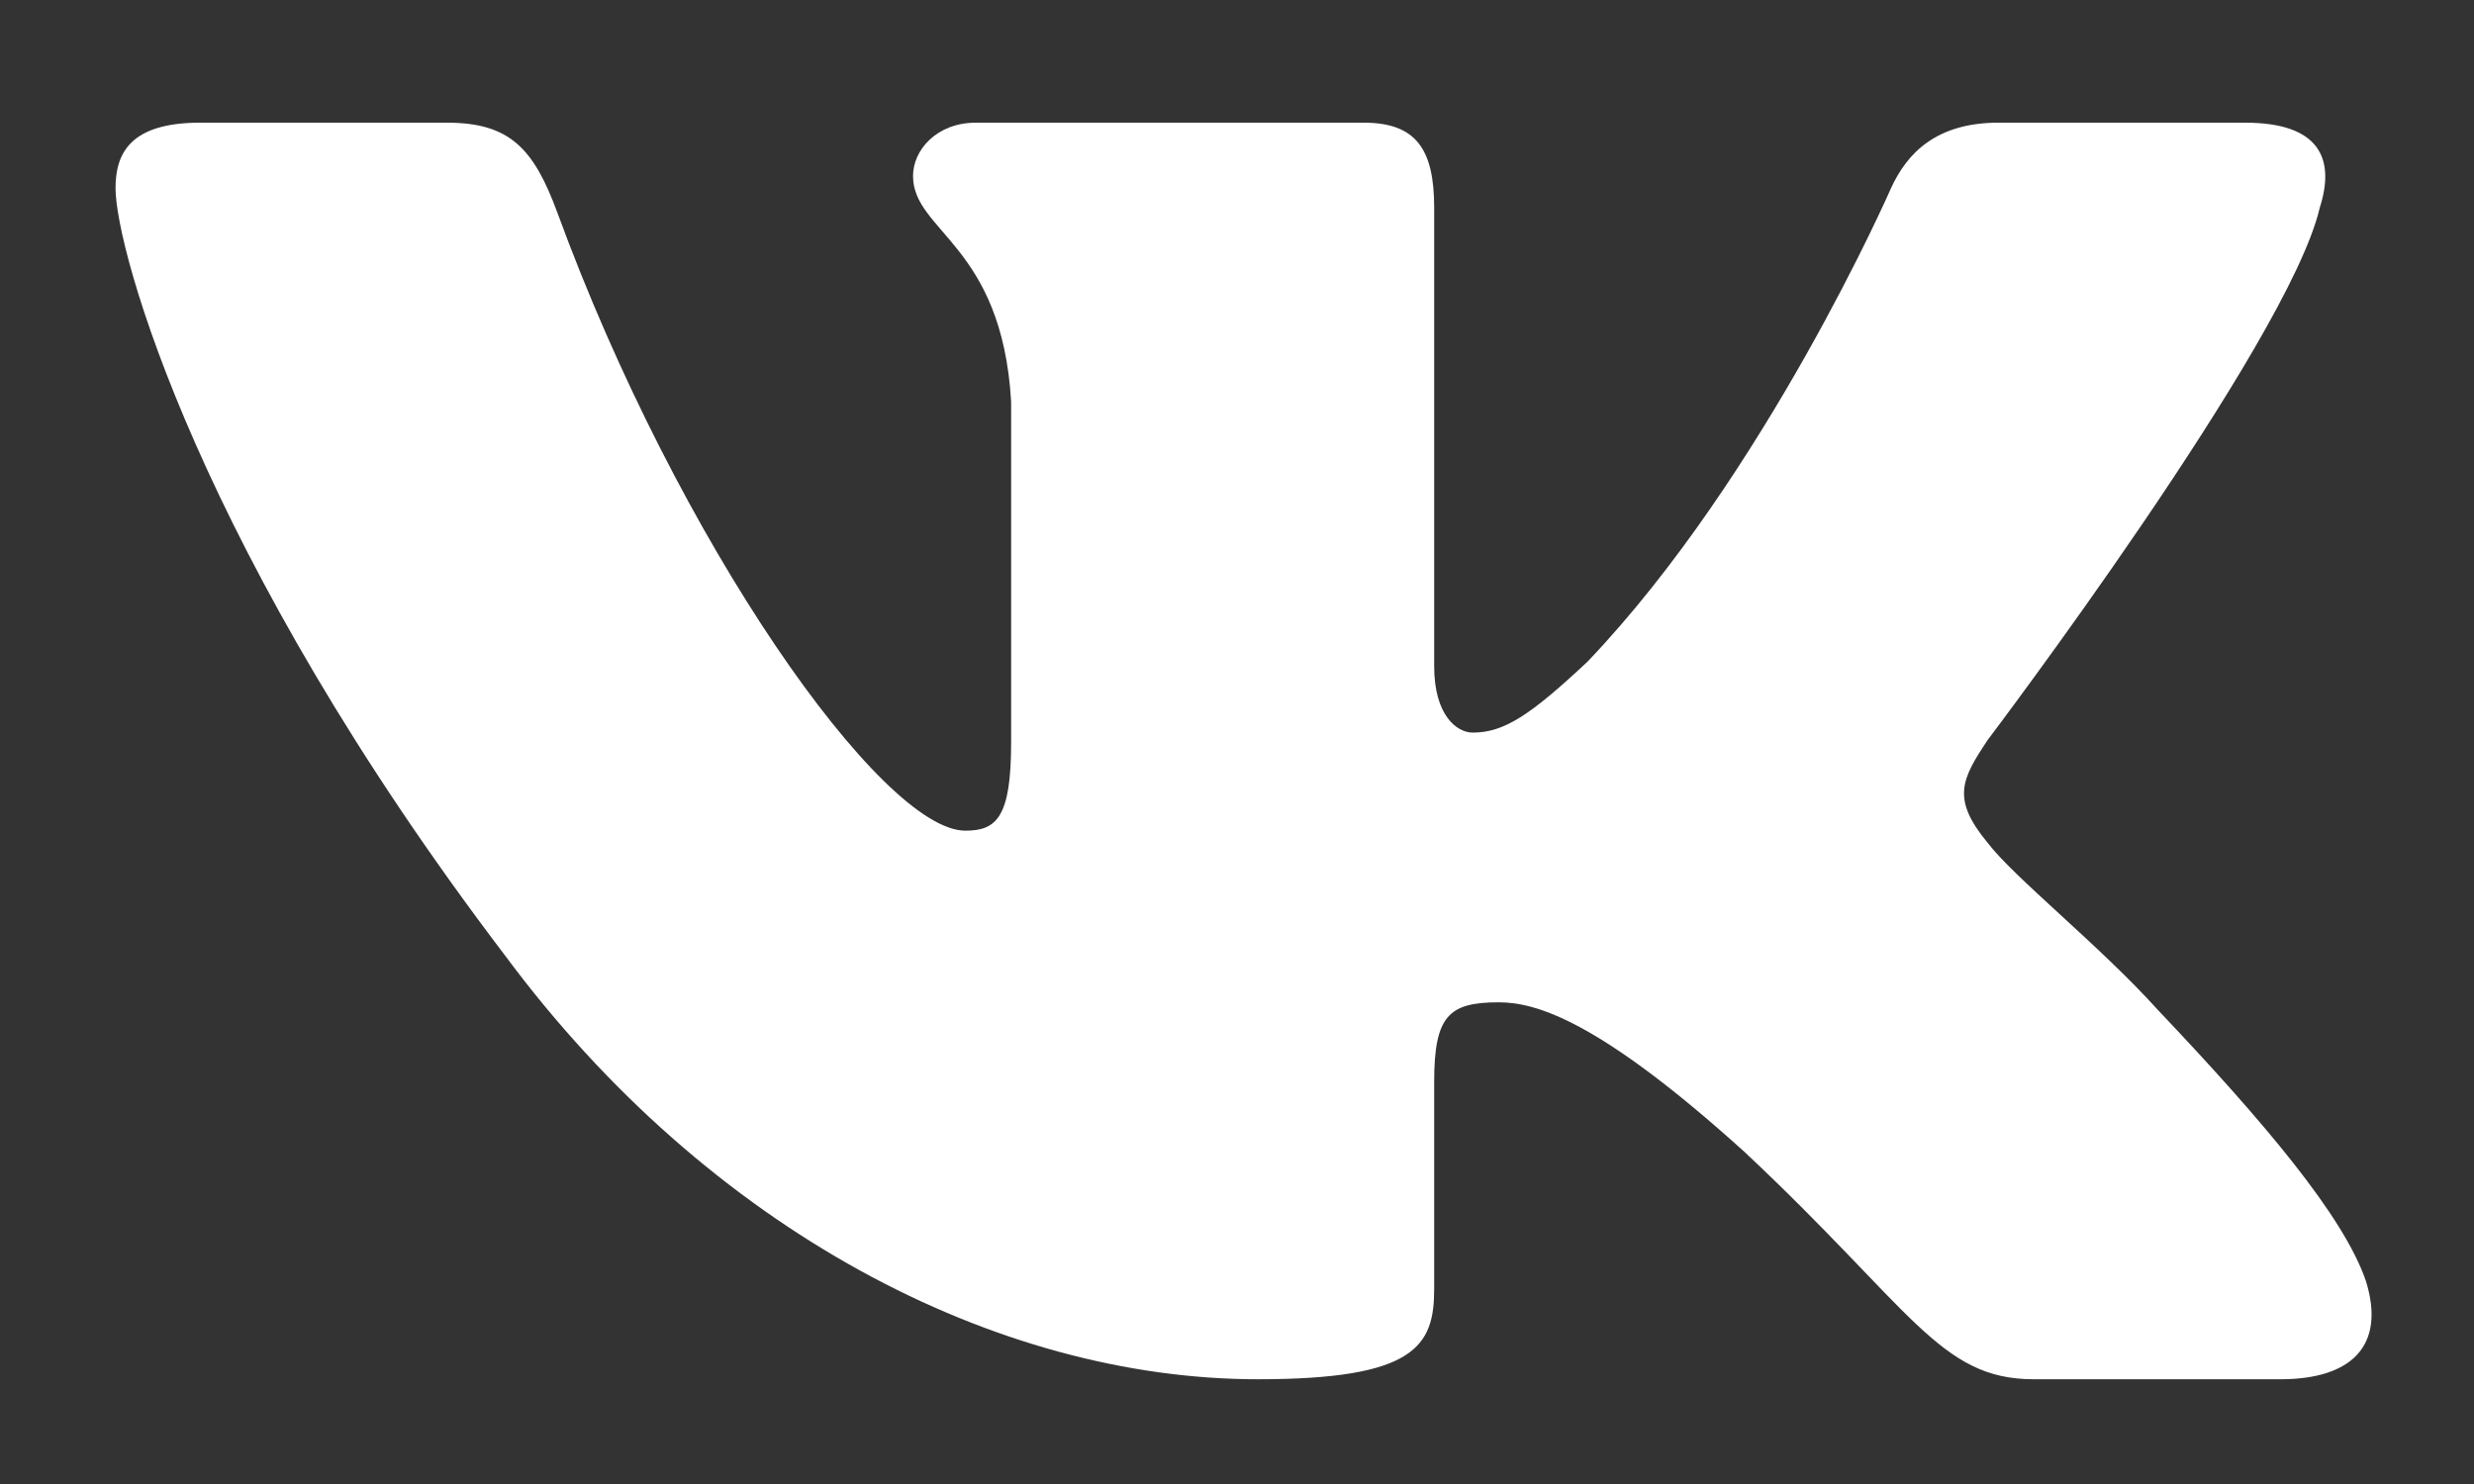 <?xml version="1.0" encoding="UTF-8"?> <svg xmlns="http://www.w3.org/2000/svg" width="20" height="12" viewBox="0 0 20 12" fill="none"><rect x="0" y="0" width="20" height="12" fill="#333333" stroke="none"/> <path fill-rule="evenodd" clip-rule="evenodd" d="M18.753 1.68C18.88 1.284 18.753 0.992 18.15 0.992H16.155C15.648 0.992 15.414 1.244 15.287 1.522C15.287 1.522 14.272 3.842 12.835 5.349C12.37 5.785 12.158 5.924 11.905 5.924C11.778 5.924 11.594 5.785 11.594 5.388V1.68C11.594 1.205 11.447 0.992 11.024 0.992H7.889C7.572 0.992 7.381 1.213 7.381 1.423C7.381 1.874 8.1 1.978 8.174 3.247V6.003C8.174 6.607 8.058 6.717 7.804 6.717C7.128 6.717 5.482 4.387 4.506 1.72C4.315 1.202 4.123 0.992 3.613 0.992H1.618C1.048 0.992 0.934 1.244 0.934 1.522C0.934 2.018 1.611 4.476 4.084 7.728C5.732 9.949 8.055 11.153 10.169 11.153C11.437 11.153 11.594 10.886 11.594 10.425V8.747C11.594 8.212 11.714 8.105 12.116 8.105C12.412 8.105 12.919 8.244 14.103 9.315C15.456 10.584 15.679 11.153 16.44 11.153H18.435C19.005 11.153 19.29 10.886 19.126 10.358C18.946 9.832 18.3 9.069 17.443 8.165C16.978 7.649 16.28 7.094 16.069 6.816C15.773 6.459 15.857 6.301 16.069 5.983C16.069 5.983 18.5 2.771 18.753 1.68Z" fill="white"></path> </svg> 